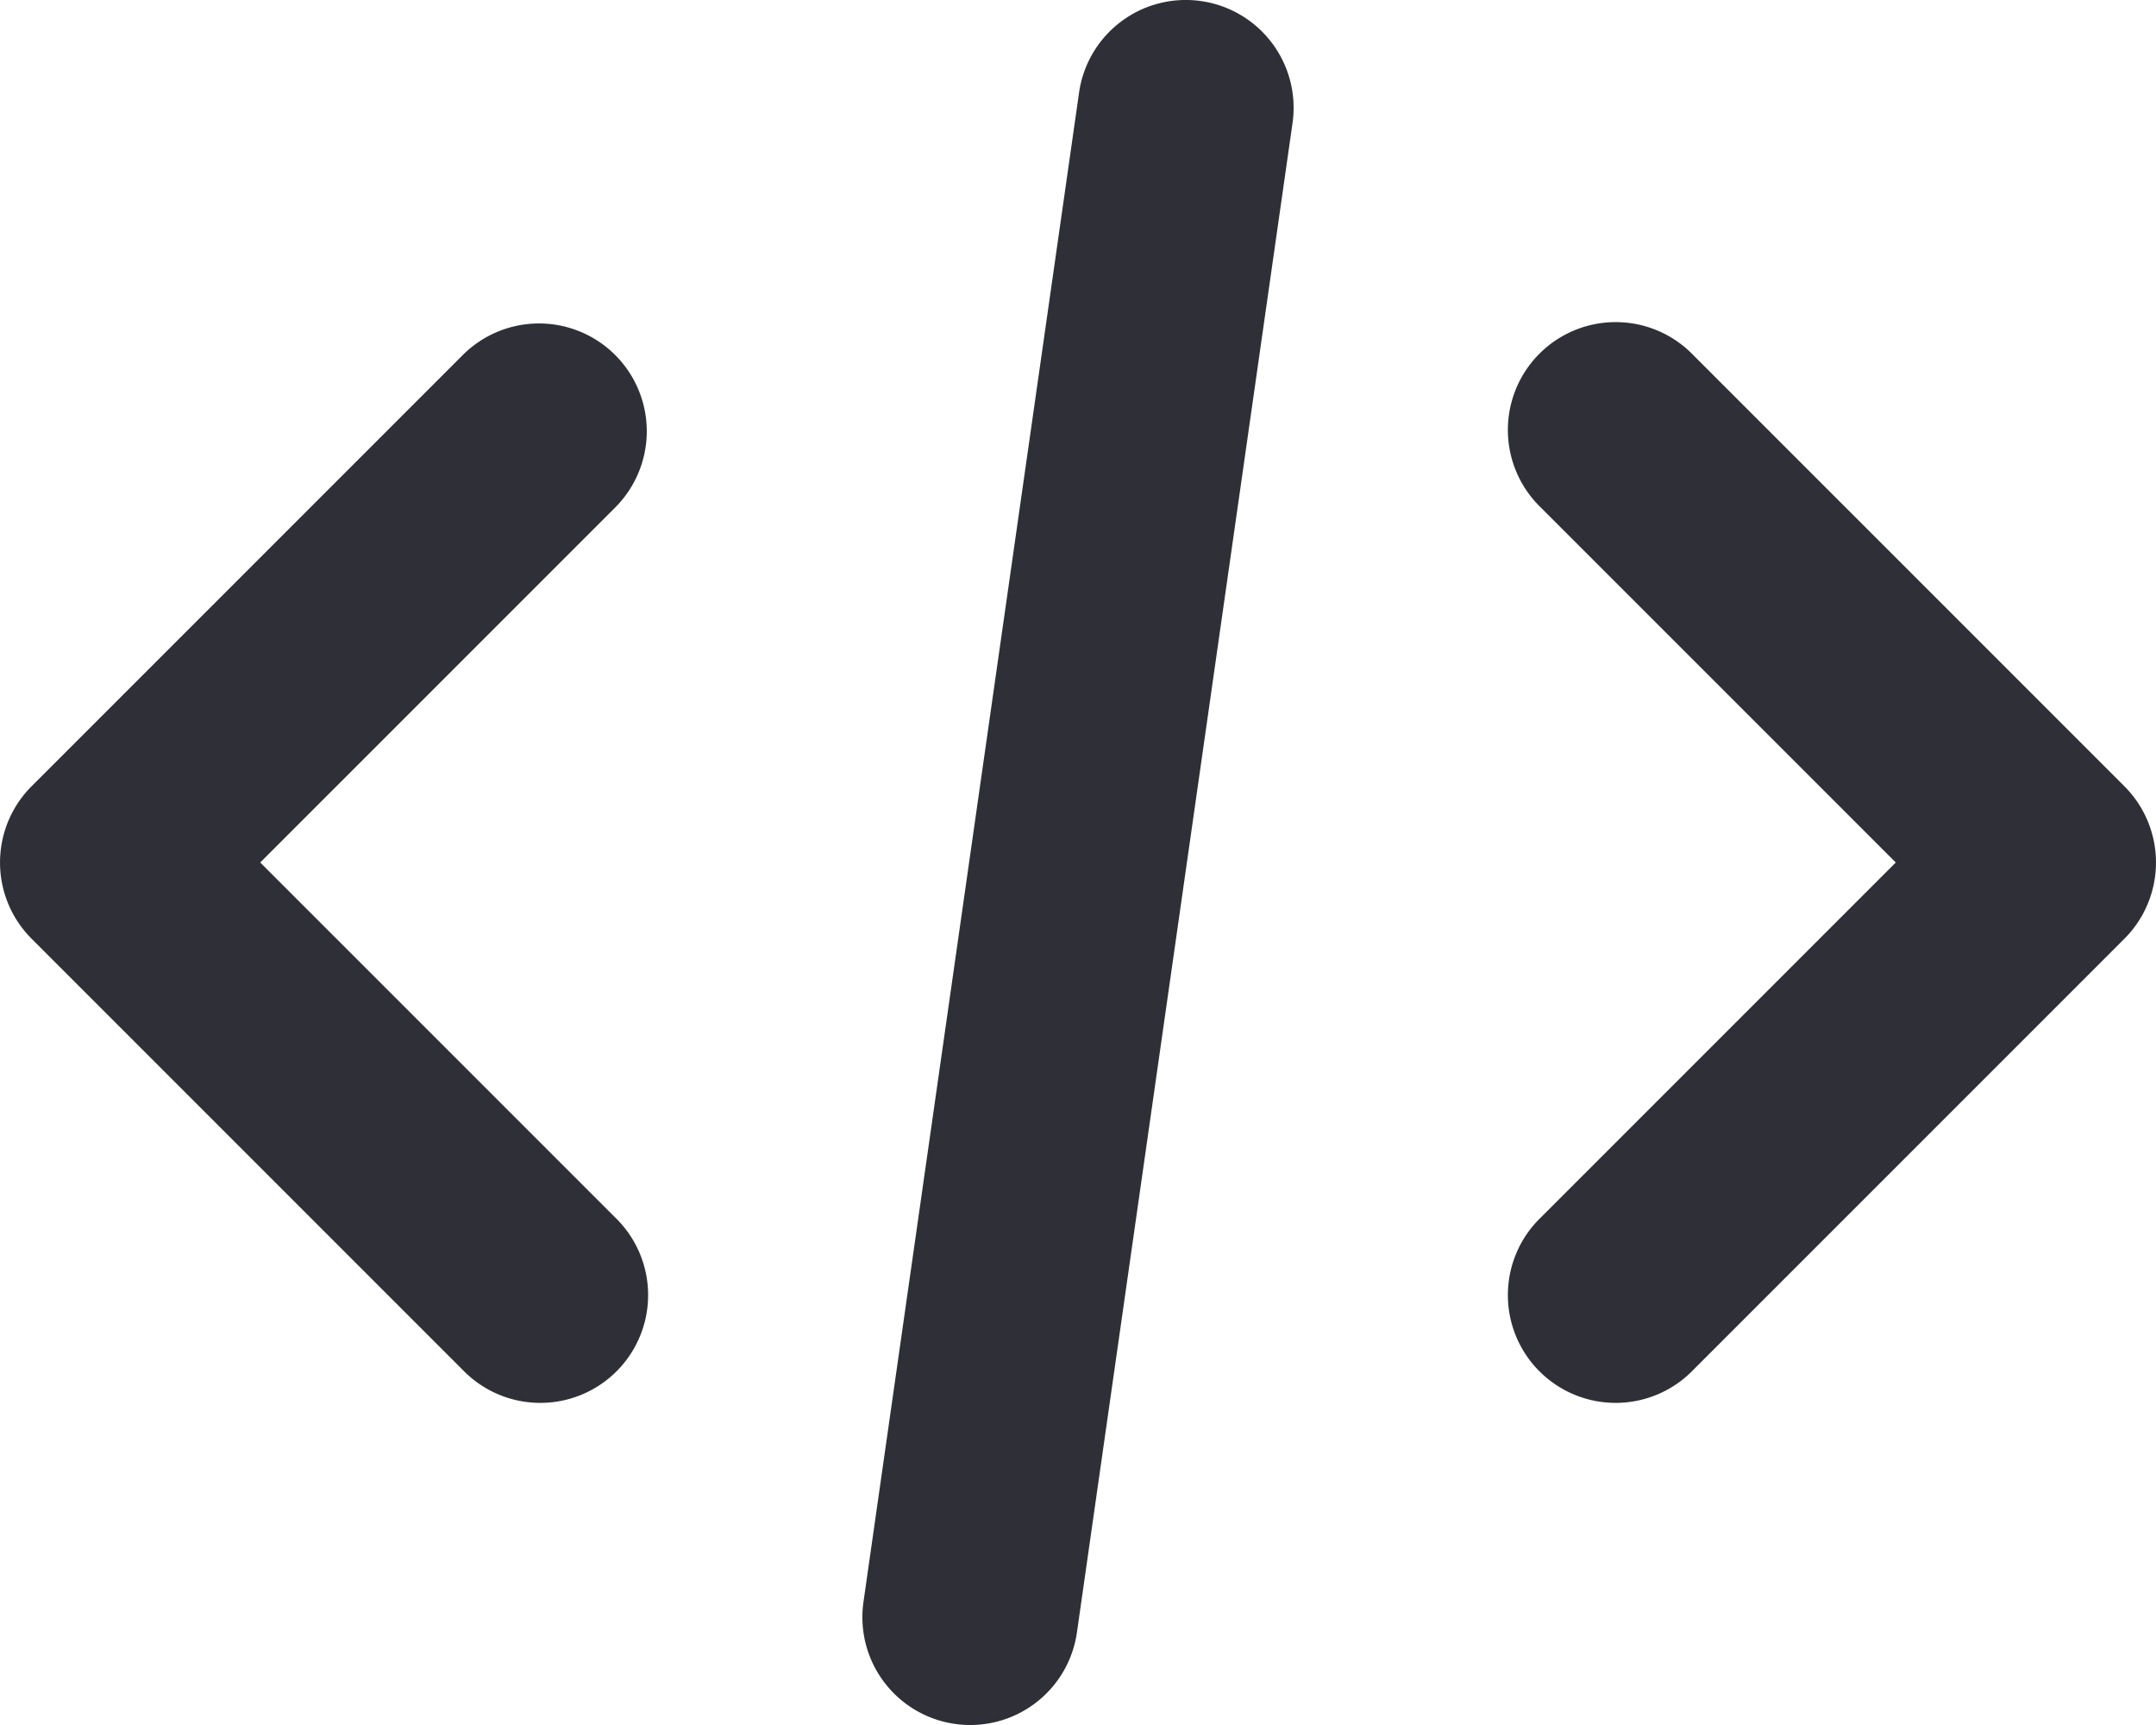 <svg xmlns="http://www.w3.org/2000/svg" fill="none" viewBox="0 0 20 16">
  <path fill="#2F2F38" d="M5.707 3.293a1 1 0 0 0-1.414 0l-4 4a1 1 0 0 0 0 1.414l4 4a1 1 0 1 0 1.414-1.414L2.414 8l3.293-3.293a1 1 0 0 0 0-1.414Zm14 4-4-4a1 1 0 1 0-1.414 1.414L17.586 8l-3.293 3.293a1 1 0 1 0 1.414 1.414l4-4a1 1 0 0 0 0-1.414ZM11.142.01a1 1 0 0 0-1.132.848l-2 14a1 1 0 1 0 1.98.284l2-14A1 1 0 0 0 11.142.01Z"/>
</svg>
